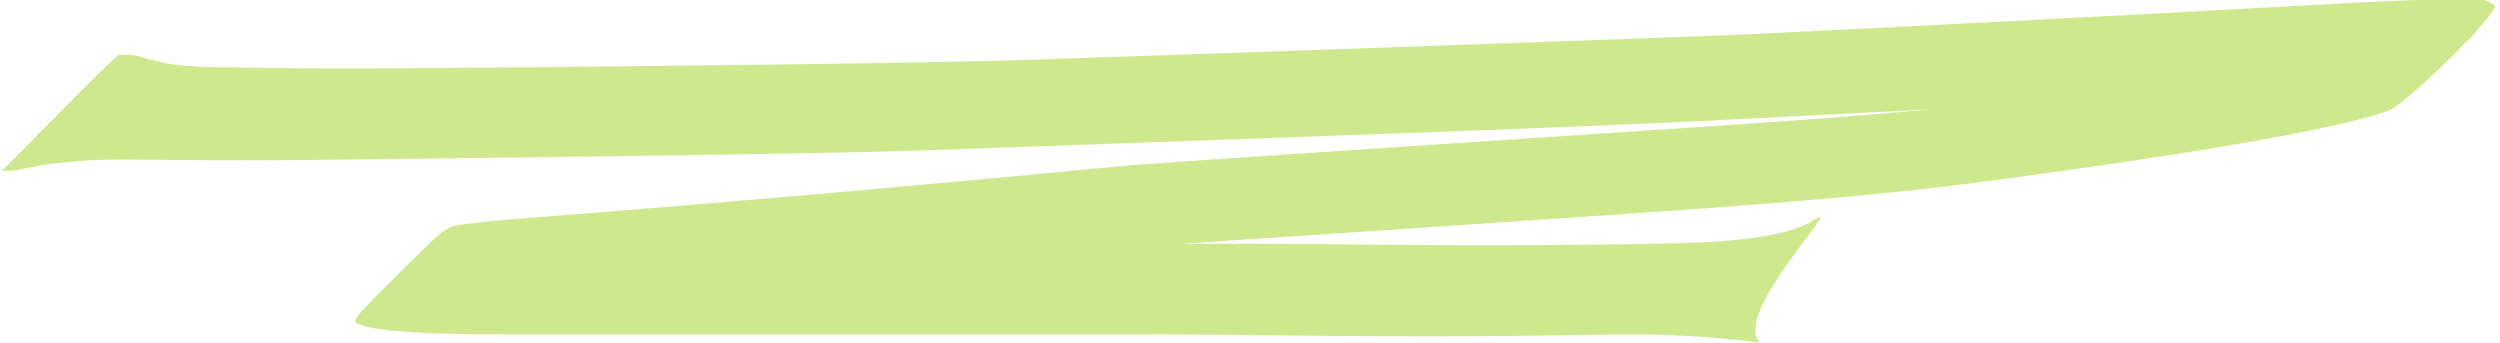 <?xml version="1.0" encoding="UTF-8" standalone="no"?><svg xmlns="http://www.w3.org/2000/svg" xmlns:xlink="http://www.w3.org/1999/xlink" fill="#000000" height="15.5" preserveAspectRatio="xMidYMid meet" version="1" viewBox="261.3 701.7 113.1 15.5" width="113.1" zoomAndPan="magnify"><g><g fill="#cee88e" id="change1_1"><path d="M266.584,704.258C266.523,704.197,266.698,704.188,266.88,704.179C267.061,704.171,267.244,704.168,267.396,704.202C267.548,704.236,267.699,704.279,267.854,704.325C268.009,704.371,268.173,704.416,268.658,704.53C269.142,704.645,270.046,704.722,271.009,704.737C271.973,704.752,272.932,704.766,273.89,704.778C274.848,704.789,275.806,704.796,276.765,704.796C277.723,704.797,278.68,704.793,281.131,704.775C283.582,704.757,287.248,704.726,290.501,704.688C293.753,704.651,296.578,704.621,298.988,704.585C301.398,704.549,303.389,704.513,304.953,704.482C306.517,704.451,307.665,704.417,315.333,704.151C323,703.884,337.468,703.385,340.473,703.244C343.478,703.103,346.313,702.961,348.974,702.824C351.635,702.688,354.121,702.557,356.429,702.437C358.738,702.316,360.872,702.203,362.835,702.095C364.798,701.987,366.587,701.888,367.598,701.835C368.61,701.782,369.5,701.741,370.269,701.712C371.038,701.683,371.686,701.665,372.211,701.659C372.737,701.653,373.14,701.659,373.421,701.676C373.703,701.693,373.862,701.721,374.16,701.937C374.458,702.152,370.194,706.403,369.351,706.707C368.507,707.011,367.093,707.357,365.108,707.744C363.123,708.131,360.567,708.558,357.441,709.022C354.315,709.486,350.628,709.976,349.776,710.081C348.924,710.186,347.961,710.293,346.887,710.403C345.812,710.513,344.627,710.624,343.33,710.736C342.034,710.849,340.626,710.962,339.107,711.075C337.589,711.188,335.959,711.301,331.919,711.577C327.879,711.852,324.358,712.088,321.351,712.289C318.343,712.49,315.85,712.656,313.87,712.789C311.89,712.922,310.424,713.023,309.472,713.091C308.52,713.159,308.082,713.196,305.123,713.48C302.164,713.765,299.401,714.027,296.843,714.259C294.284,714.491,291.929,714.695,289.776,714.877C287.623,715.058,285.671,715.218,283.921,715.359C282.17,715.5,280.617,715.628,280.14,715.671C279.662,715.714,279.245,715.758,278.888,715.8C278.531,715.842,278.234,715.883,277.996,715.922C277.758,715.961,277.58,715.996,277.461,716.028C277.342,716.059,281.314,712.053,281.36,712.162C281.406,712.271,281.591,712.365,281.915,712.446C282.239,712.527,282.703,712.594,283.306,712.647C283.909,712.7,284.651,712.739,285.533,712.764C286.415,712.789,287.436,712.801,302.603,712.758C317.77,712.716,319.204,712.727,320.952,712.744C322.7,712.761,324.764,712.782,327.158,712.792C329.552,712.803,332.295,712.785,335.386,712.74C338.478,712.695,341.927,712.613,343.394,711.63C344.86,710.646,339.615,715.892,340.922,717.2C340.922,717.2,337.771,716.769,334.449,716.83C331.127,716.892,328.16,716.92,325.546,716.916C322.931,716.913,320.649,716.896,318.697,716.87C316.745,716.844,315.11,716.821,306.825,716.821C298.54,716.822,283.404,716.833,282.429,716.817C281.455,716.801,280.619,716.771,279.923,716.728C279.228,716.684,278.671,716.626,278.254,716.555C277.837,716.483,277.559,716.398,277.42,716.298C277.281,716.199,277.282,716.085,279.378,714.041C281.473,711.997,281.612,711.964,281.81,711.928C282.009,711.891,282.266,711.851,282.583,711.809C282.9,711.768,283.277,711.726,283.712,711.684C284.147,711.644,284.641,711.604,286.253,711.479C287.865,711.353,289.683,711.207,291.701,711.04C293.72,710.873,295.941,710.684,298.363,710.471C300.785,710.258,303.404,710.024,306.225,709.762C309.047,709.499,312.072,709.205,312.682,709.158C313.292,709.111,314.415,709.032,316.052,708.921C317.69,708.809,319.841,708.665,322.505,708.487C325.17,708.309,328.349,708.097,332.037,707.854C335.726,707.61,339.929,707.33,341.522,707.217C343.115,707.105,344.597,706.991,345.967,706.879C347.338,706.766,348.597,706.653,349.746,706.543C350.894,706.432,351.931,706.323,352.857,706.216C353.783,706.11,354.598,706.006,358.11,705.512C361.622,705.018,364.558,704.567,366.923,704.153C369.289,703.74,371.084,703.366,372.308,703.034C373.532,702.702,374.185,702.412,372.272,704.162C370.359,705.912,369.871,705.712,369.671,705.688C369.471,705.663,369.149,705.65,368.705,705.648C368.261,705.646,367.695,705.656,367.007,705.678C366.319,705.699,365.509,705.732,364.579,705.777C363.648,705.822,362.596,705.879,360.749,705.981C358.902,706.083,356.881,706.194,354.68,706.318C352.479,706.442,350.109,706.569,347.565,706.701C345.02,706.834,342.301,706.972,339.407,707.117C336.513,707.261,333.436,707.418,318.948,707.937C304.459,708.456,303.592,708.49,302.301,708.528C301.01,708.565,299.295,708.606,297.164,708.643C295.033,708.68,292.48,708.72,289.503,708.762C286.526,708.804,283.13,708.844,279.308,708.891C275.486,708.937,274.526,708.947,273.568,708.95C272.609,708.953,271.65,708.951,270.688,708.947C269.725,708.944,268.761,708.937,267.797,708.926C266.834,708.914,265.87,708.899,264.793,708.993C263.717,709.087,263.462,709.127,263.21,709.172C262.959,709.217,262.711,709.266,262.475,709.311C262.24,709.356,262.005,709.406,261.819,709.415C261.632,709.425,261.453,709.434,261.365,709.438C261.338,709.504,266.523,704.197,266.584,704.258 Z"/></g></g></svg>